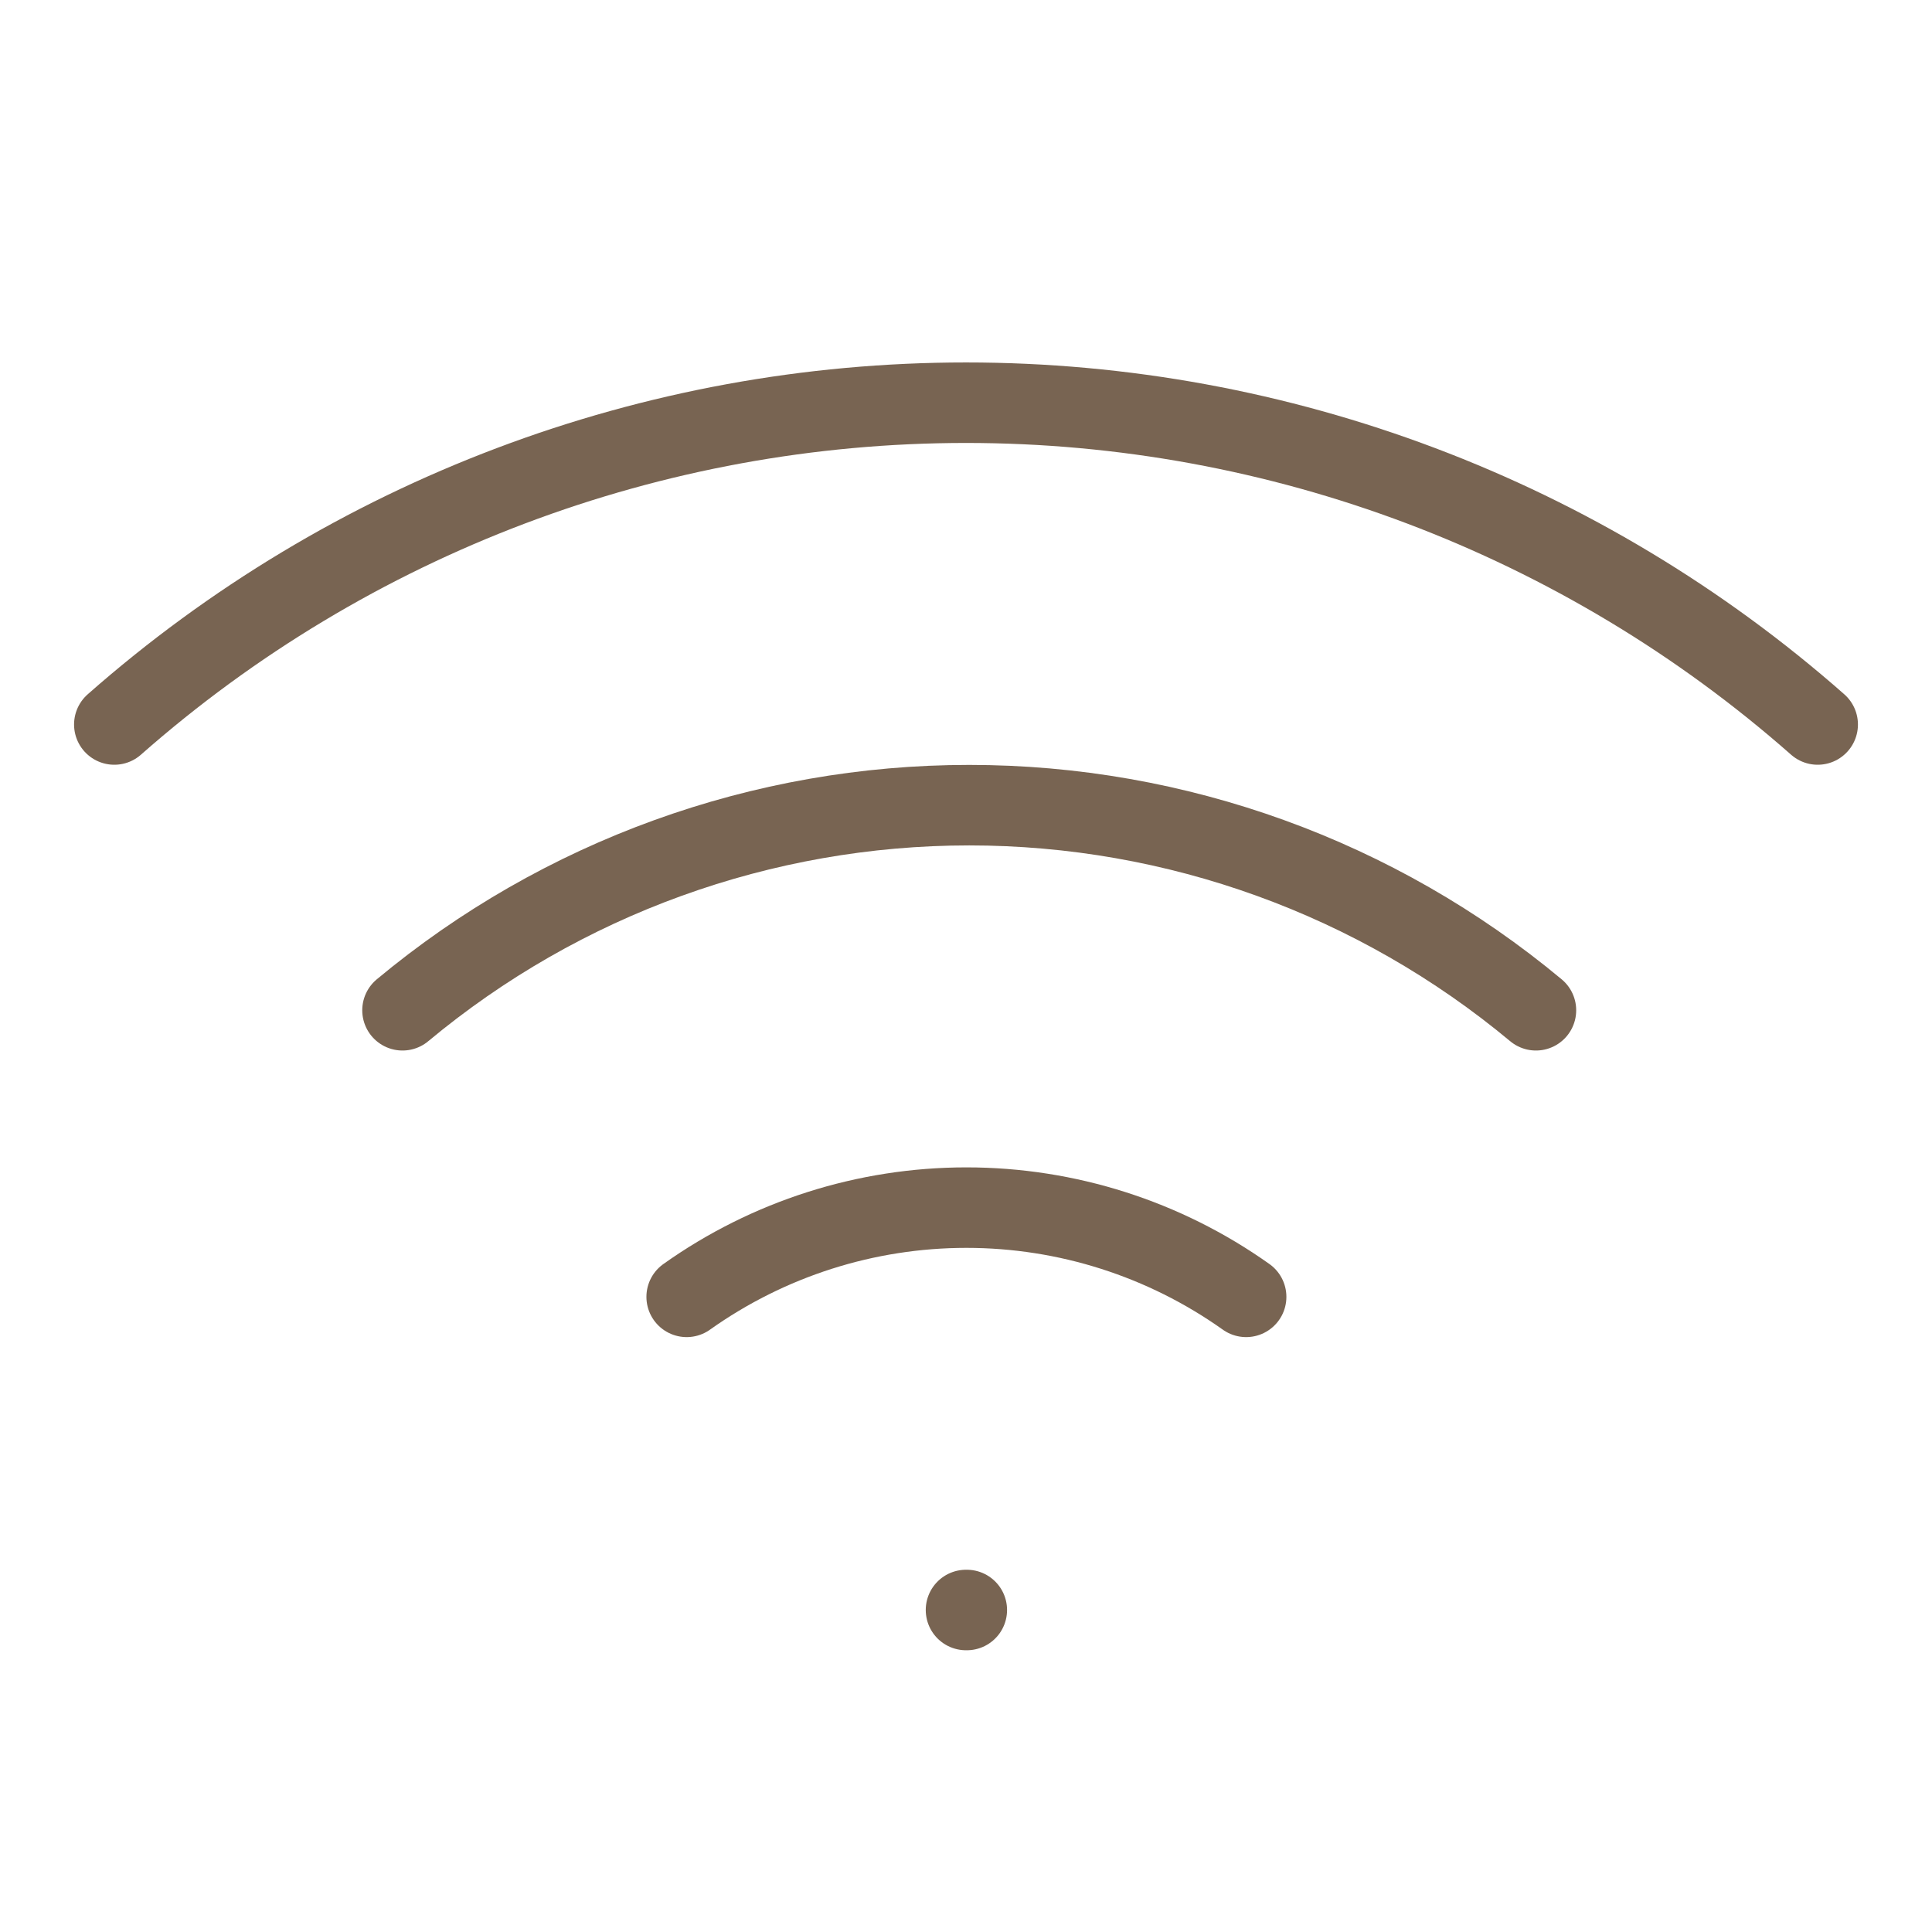 <?xml version="1.0" encoding="UTF-8"?> <svg xmlns="http://www.w3.org/2000/svg" width="48" height="48" viewBox="0 0 48 48" fill="none"> <path d="M24 40H24.02" stroke="#786452" stroke-width="2" stroke-linecap="round" stroke-linejoin="round"></path> <path d="M17.06 32.22C19.09 30.777 21.519 30.003 24.01 30.003C26.501 30.003 28.93 30.777 30.96 32.22" stroke="#786452" stroke-width="2" stroke-linecap="round" stroke-linejoin="round"></path> <path d="M10 25.1C13.953 21.807 18.935 20.004 24.08 20.004C29.225 20.004 34.207 21.807 38.16 25.1" stroke="#786452" stroke-width="2" stroke-linecap="round" stroke-linejoin="round"></path> <path d="M2.84 18C8.685 12.848 16.209 10.005 24 10.005C31.791 10.005 39.315 12.848 45.16 18" stroke="#786452" stroke-width="2" stroke-linecap="round" stroke-linejoin="round"></path> </svg> 